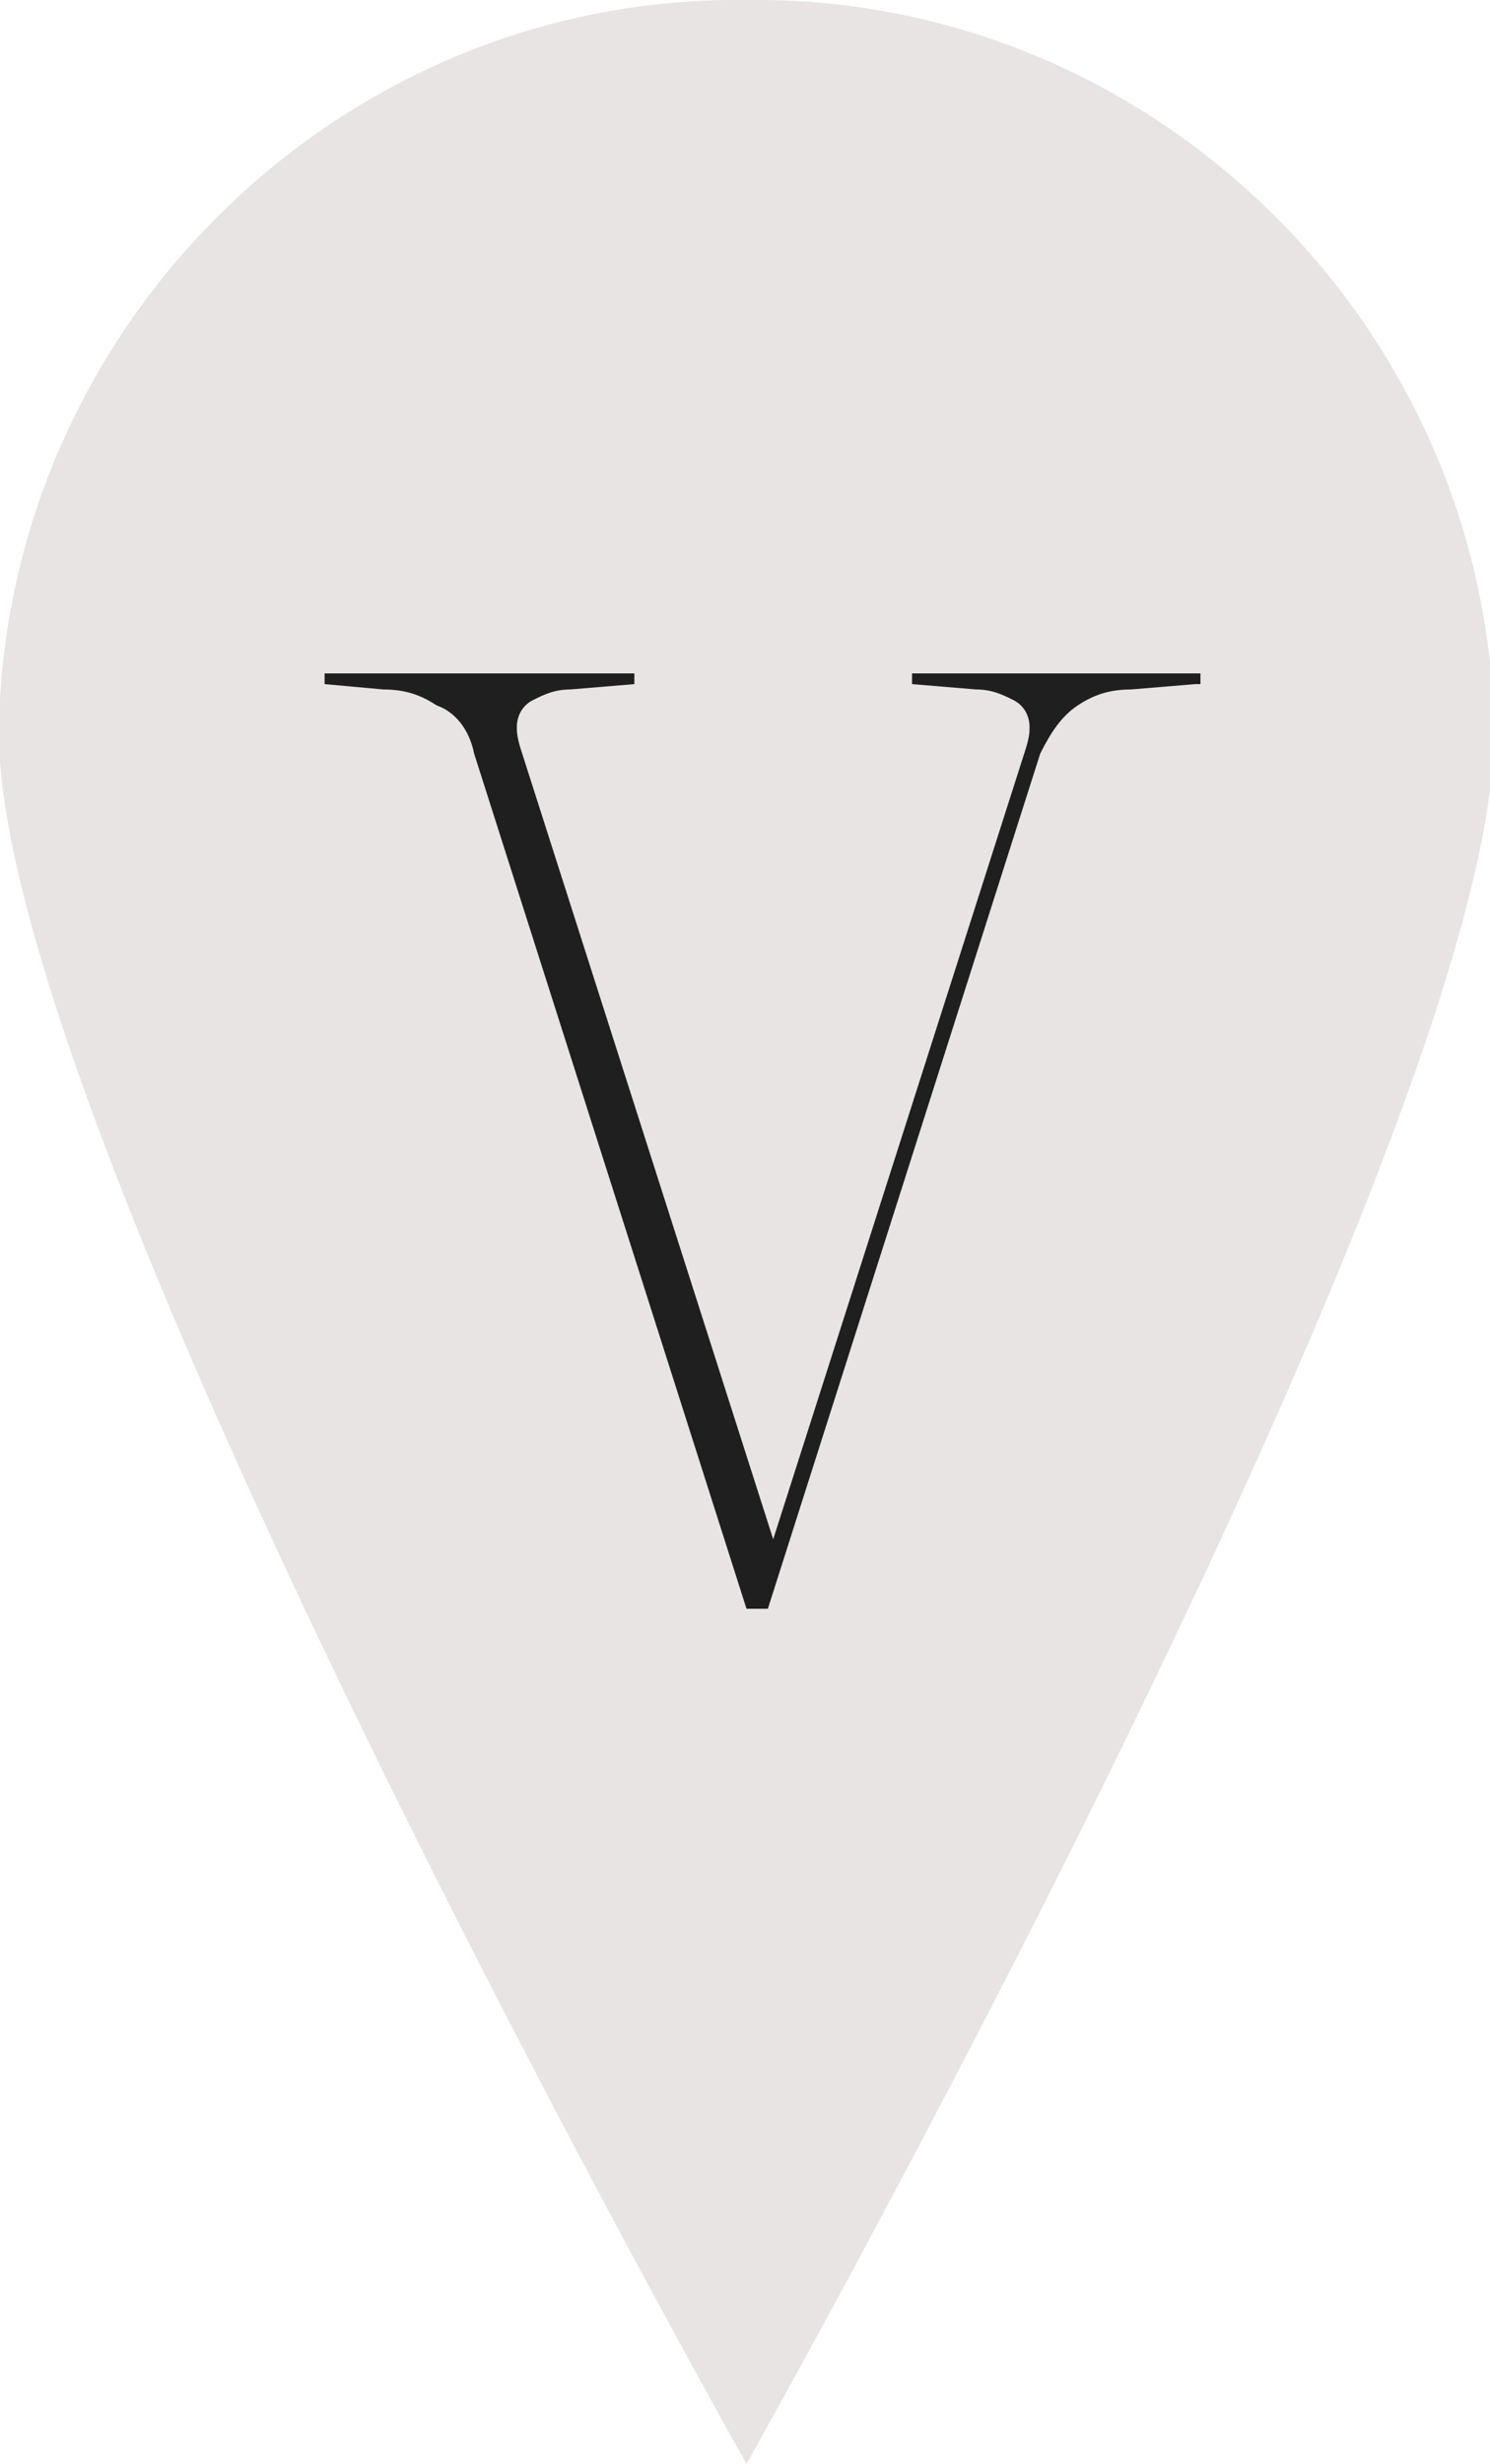 <?xml version="1.0" encoding="utf-8"?>
<!-- Generator: Adobe Illustrator 24.1.3, SVG Export Plug-In . SVG Version: 6.00 Build 0)  -->
<svg version="1.1" id="Layer_1" xmlns="http://www.w3.org/2000/svg" xmlns:xlink="http://www.w3.org/1999/xlink" x="0px" y="0px"
	 viewBox="0 0 27.9 46.1" style="enable-background:new 0 0 27.9 46.1;" xml:space="preserve">
<style type="text/css">
	.st0{fill:#E8E4E4;}
	.st1{enable-background:new    ;}
	.st2{fill:#1F1F1F;}
</style>
<g id="Group_78" transform="translate(-8034.722 -965)">
	<path id="Icon_map-map-pin" class="st0" d="M8048.7,965c-7.6-0.1-13.9,6.1-14,13.7c0,7.6,14,32.4,14,32.4s14-24.8,14-32.4
		C8062.6,971.1,8056.3,964.9,8048.7,965z"/>
	<g class="st1">
		<path class="st2" d="M8057.1,977.8l-1.2,0.1c-0.4,0-0.7,0.1-1,0.3c-0.3,0.2-0.5,0.5-0.7,0.9l-5.1,16h-0.4l-5.1-16
			c-0.1-0.5-0.4-0.8-0.7-0.9c-0.3-0.2-0.6-0.3-1-0.3l-1.1-0.1v-0.2h5.8v0.2l-1.2,0.1c-0.3,0-0.5,0.1-0.7,0.2
			c-0.2,0.1-0.3,0.3-0.3,0.5c0,0.1,0,0.2,0.1,0.5l4.7,14.7l4.7-14.7c0.1-0.3,0.1-0.4,0.1-0.5c0-0.2-0.1-0.4-0.3-0.5
			c-0.2-0.1-0.4-0.2-0.7-0.2l-1.2-0.1v-0.2h5.4V977.8z"/>
	</g>
</g>
</svg>
